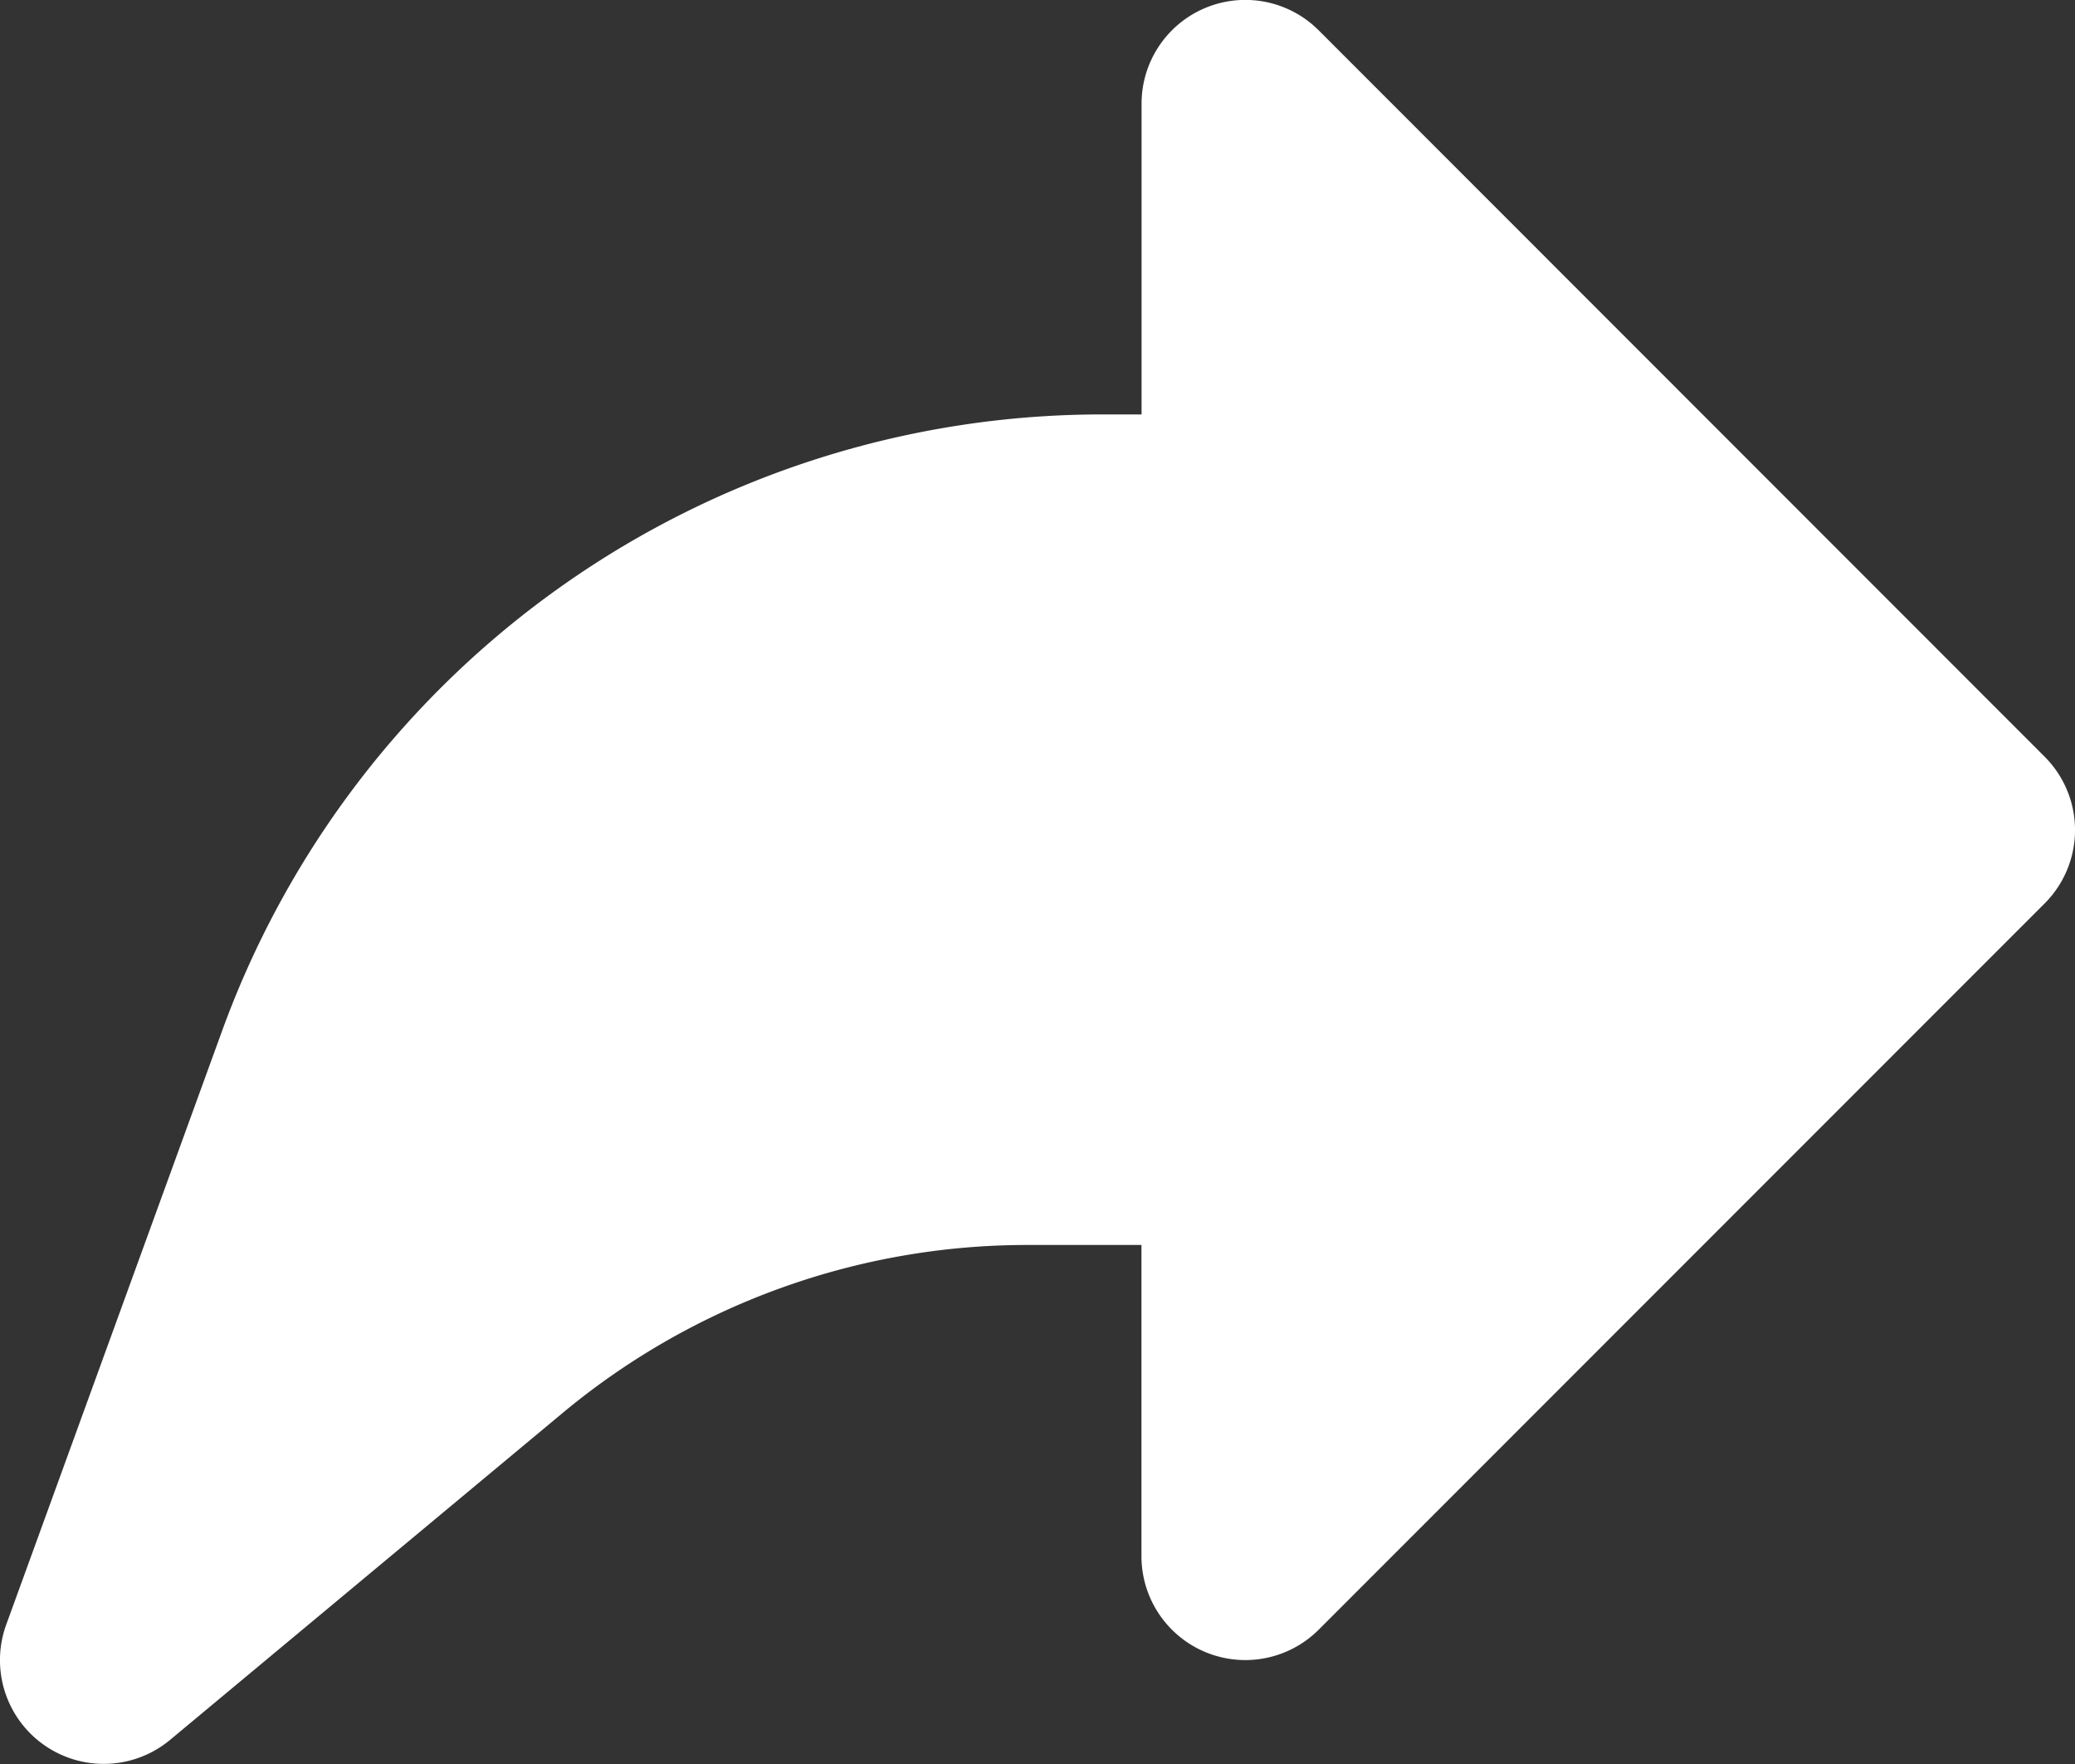 <svg width="20" height="17" viewBox="0 0 20 17" fill="none" xmlns="http://www.w3.org/2000/svg"><rect x="0" y="0" width="20" height="17" fill="#333333" stroke="none"/><path d="M19.71 7.295l-7-7.003a1 1 0 00-1.707.7v3.002h-.4A9.024 9.024 0 002.146 9.92L.06 15.657a1 1 0 001.58 1.11l3.777-3.145a7 7 0 014.481-1.624h1.104v3.001a1.001 1.001 0 001.707.708l7.001-7.003a1 1 0 000-1.409z" fill="#fff"/></svg>